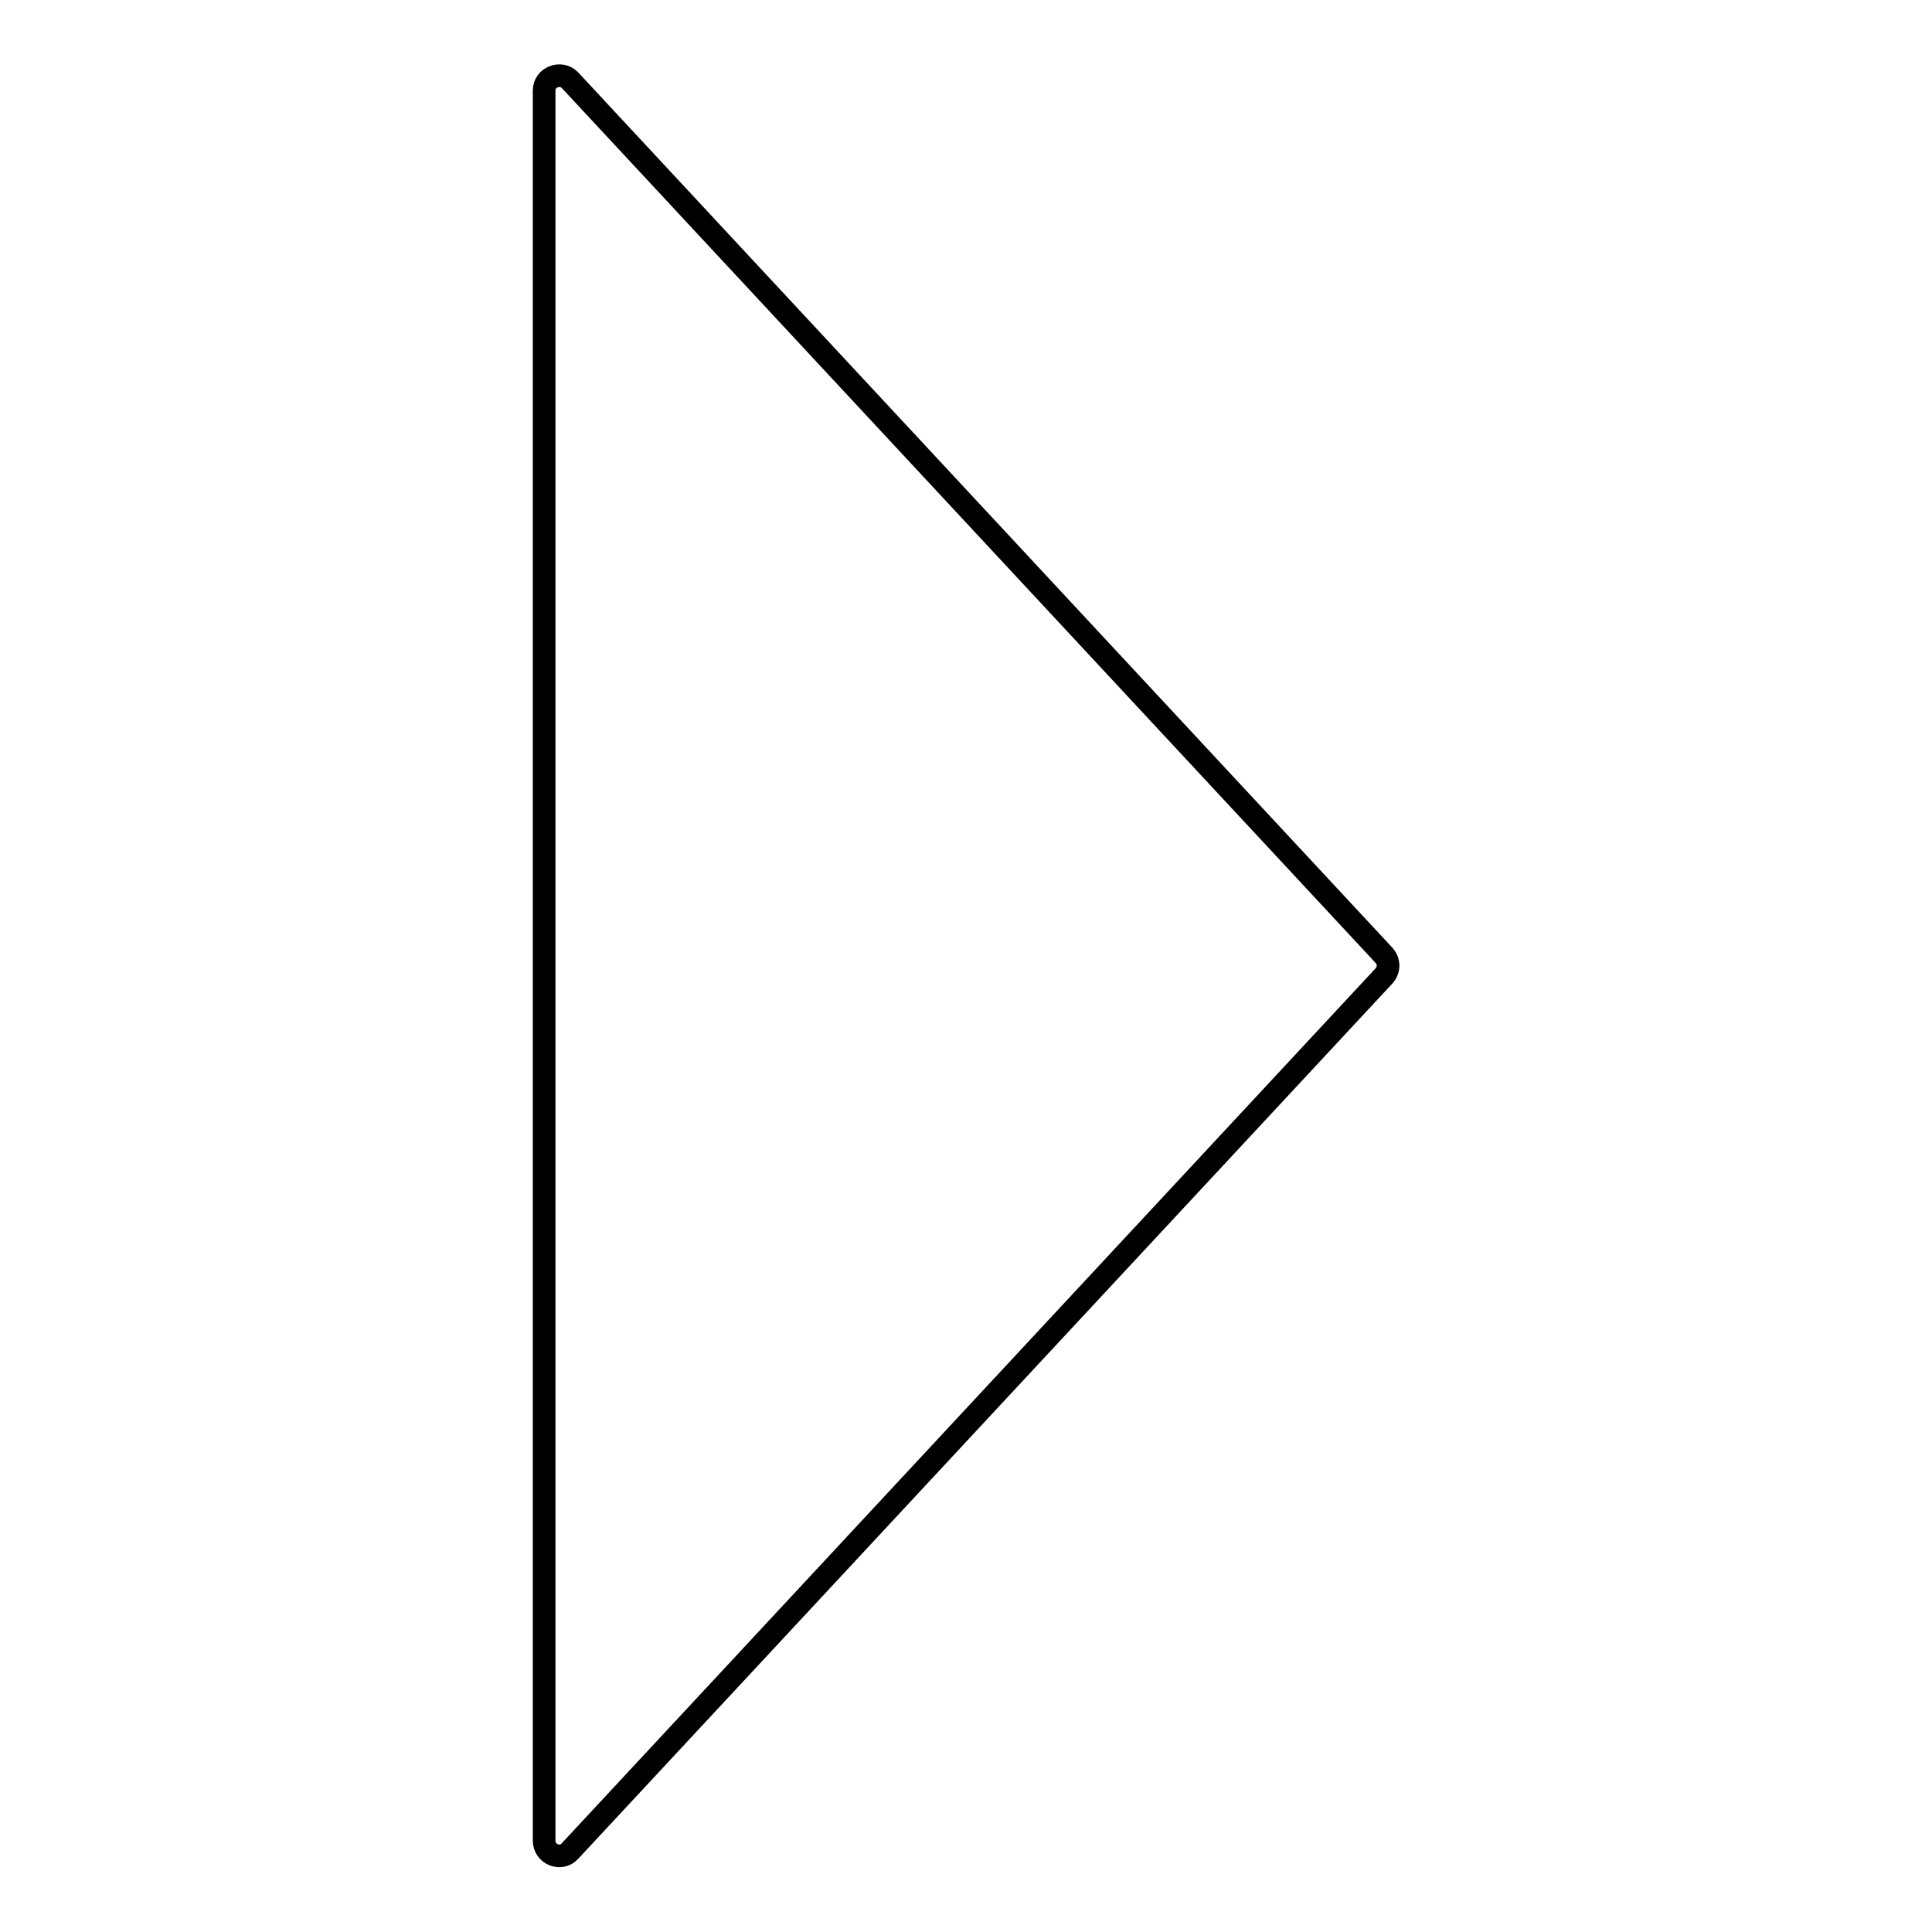 <?xml version="1.0" encoding="utf-8"?>
<!-- Svg Vector Icons : http://www.onlinewebfonts.com/icon -->
<!DOCTYPE svg PUBLIC "-//W3C//DTD SVG 1.1//EN" "http://www.w3.org/Graphics/SVG/1.1/DTD/svg11.dtd">
<svg version="1.1" xmlns="http://www.w3.org/2000/svg" xmlns:xlink="http://www.w3.org/1999/xlink" x="0px" y="0px" viewBox="0 0 256 256" enable-background="new 0 0 256 256" xml:space="preserve">
<g> <path stroke-width="3" fill-opacity="0" stroke="#000000"  d="M72.1,174.4V12c0-1.8,2.2-2.6,3.4-1.4l107.9,116c0.7,0.8,0.7,1.9,0,2.7l-107.9,116 c-1.2,1.3-3.4,0.4-3.4-1.4V174.4z"/></g>
</svg>